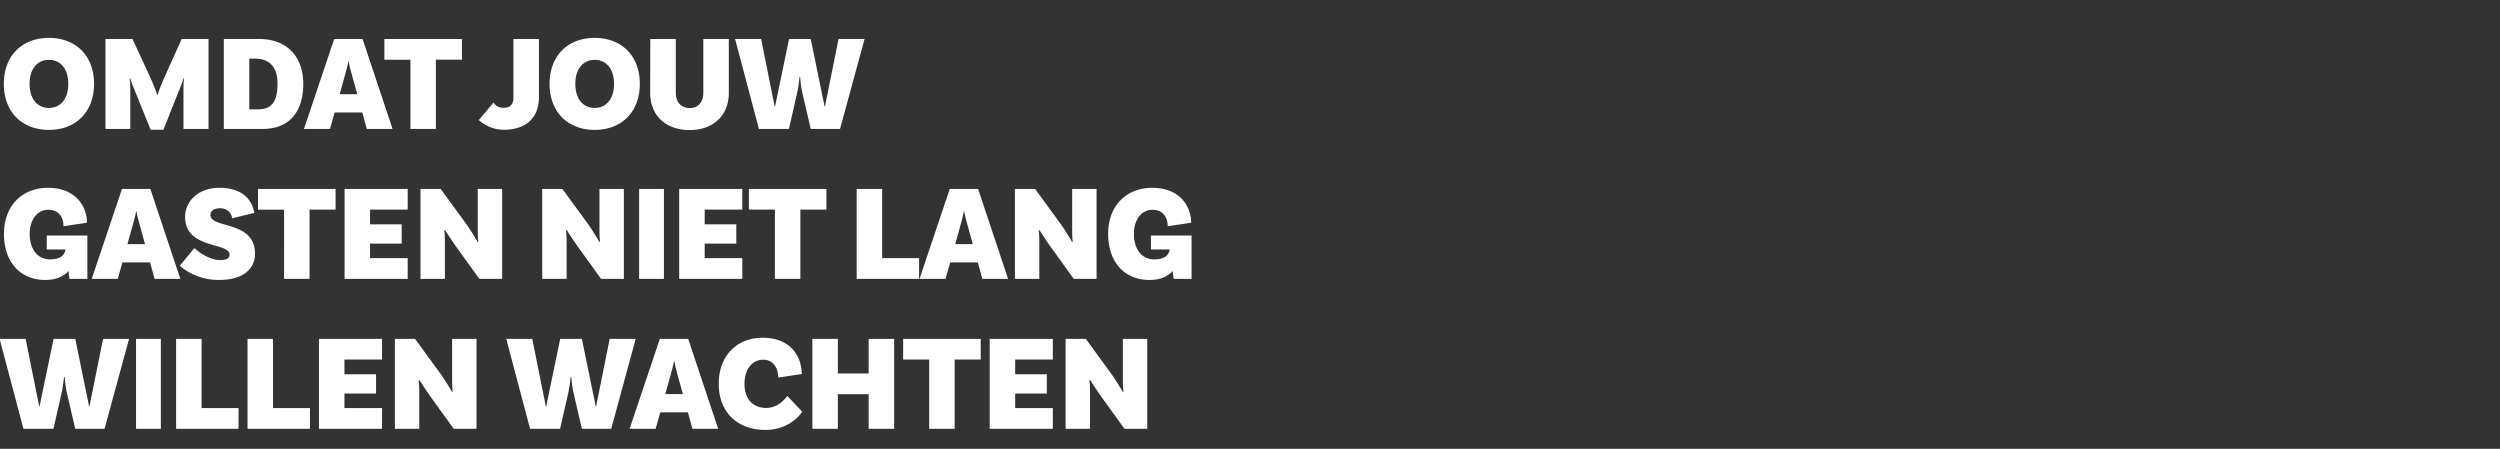 <svg width="752" height="135" viewBox="0 0 752 135" xmlns="http://www.w3.org/2000/svg"><rect x="0" y="0" width="752" height="135" fill="#333333" stroke="none"/><g fill="#fff"><path d="M14.719 11.398c-8.036 0-13.571 5.33-13.571 13.817 0 8.528 5.535 13.858 13.571 13.858s13.571-5.33 13.571-13.858c0-8.487-5.535-13.817-13.571-13.817zm0 21.074c-3.321 0-5.822-2.542-5.822-7.257 0-4.674 2.501-7.216 5.822-7.216s5.822 2.542 5.822 7.216c0 4.715-2.501 7.257-5.822 7.257zM62.73 11.726h-8.077l-5.002 11.111c-1.025 2.296-2.132 5.125-2.214 5.699h-.164c-.123-.574-1.189-3.362-2.255-5.658l-5.166-11.152h-8.118v27.06h7.462V26.65c0-1.23-.123-2.747-.205-2.993l.205-.082c.041.205.41 1.353.697 2.05l5.412 13.407h3.854l5.33-13.407c.287-.697.656-1.845.697-2.05l.205.082c-.082.246-.205 1.681-.205 2.993v12.136h7.544zM77.9 11.726H67.322v27.06h11.685c8.077 0 12.218-5.207 12.218-13.571 0-7.872-4.592-13.489-13.325-13.489zm-.164 21.156h-2.747V17.63h1.599c4.387 0 6.888 2.378 6.888 7.585 0 5.617-2.009 7.667-5.74 7.667zM110.331 38.786h7.749l-9.02-27.06h-8.528l-9.102 27.06h7.831l1.394-4.961h8.323zm-8.159-10.455l1.804-6.478c.246-.943.656-2.378.779-3.321h.164c.123.943.492 2.378.738 3.28l1.804 6.519zM123.451 38.786h7.667V17.958h7.831v-6.232H115.62v6.232h7.831zM148.42 30.873l-4.387 5.248c1.066.984 3.731 2.911 7.503 2.911 6.56 0 10.578-3.444 10.578-9.881V11.726h-7.667V29.11c0 2.378-.943 3.321-3.075 3.321-1.435 0-2.419-.82-2.952-1.558zM178.883 11.398c-8.036 0-13.571 5.33-13.571 13.817 0 8.528 5.535 13.858 13.571 13.858s13.571-5.33 13.571-13.858c0-8.487-5.535-13.817-13.571-13.817zm0 21.074c-3.321 0-5.822-2.542-5.822-7.257 0-4.674 2.501-7.216 5.822-7.216s5.822 2.542 5.822 7.216c0 4.715-2.501 7.257-5.822 7.257zM211.56 11.726v16.195c0 2.911-1.681 4.592-4.1 4.592-2.46 0-4.182-1.681-4.182-4.592V11.726h-7.667l-.041 16.195c0 6.888 4.756 11.193 11.89 11.193 7.011 0 11.767-4.305 11.767-11.193V11.726zM252.232 11.726l-3.403 16.933c-.287 1.353-.574 2.788-.656 3.321h-.164c-.082-.533-.369-1.968-.656-3.28l-3.485-16.974h-6.519L233.823 28.7a89.45 89.45 0 00-.656 3.28h-.164c-.082-.492-.369-1.968-.656-3.321l-3.403-16.933h-7.831l7.175 27.06h9.02l2.378-10.414c.574-2.583.656-3.977.82-5.166h.164c.164 1.189.164 2.542.779 5.166l2.419 10.414h8.815l7.38-27.06z"/></g><g fill="#fff"><path d="M26.281 70.848H14.063v4.182h5.658c-.369 2.091-2.009 2.993-4.715 2.993-3.69 0-6.068-3.075-6.068-7.667 0-4.469 2.419-7.257 5.576-7.257 3.362 0 4.592 2.501 4.592 4.961l7.052-1.066c0-4.674-3.157-10.496-11.767-10.496-7.667 0-13.202 5.33-13.202 13.858S6.15 84.214 13.612 84.214c3.198 0 5.494-1.025 7.011-2.706.082 1.353.246 2.132.287 2.378h5.371zM46.494 83.886h7.749l-9.02-27.06h-8.528l-9.102 27.06h7.831l1.394-4.961h8.323zm-8.159-10.455l1.804-6.478c.246-.943.656-2.378.779-3.321h.164c.123.943.492 2.378.738 3.28l1.804 6.519zM69.782 65.682l6.724-1.64c-.656-3.813-3.444-7.544-10.537-7.544-6.314 0-10.291 4.059-10.291 8.733 0 9.84 13.366 7.544 13.366 11.357 0 1.066-.738 1.64-2.87 1.64-3.075 0-6.355-2.337-7.708-3.608l-4.387 5.33c1.435 1.23 5.453 4.264 11.767 4.264 7.79 0 10.865-3.731 10.865-7.872 0-10.168-13.407-7.462-13.407-11.685 0-1.189 1.025-2.009 2.911-2.009 2.173 0 3.567 1.558 3.567 3.034zM85.444 83.886h7.667V63.058h7.831v-6.232H77.613v6.232h7.831zM122.631 63.058v-6.232h-18.983v27.06h18.983v-6.232h-11.316v-4.387h9.512v-5.781h-9.512v-4.428zM151.044 56.826h-7.339v10.619c0 2.214 0 4.346.205 5.207l-.246.123c-.533-.984-2.214-3.731-3.362-5.33l-7.749-10.619h-6.068v27.06h7.339v-9.594c0-2.214 0-4.059-.205-4.92l.287-.123a107.703 107.703 0 003.362 5.043l6.929 9.594h6.847zM187.657 56.826h-7.339v10.619c0 2.214 0 4.346.205 5.207l-.246.123c-.533-.984-2.214-3.731-3.362-5.33l-7.749-10.619h-6.068v27.06h7.339v-9.594c0-2.214 0-4.059-.205-4.92l.287-.123a107.703 107.703 0 003.362 5.043l6.929 9.594h6.847zM192.249 83.886h7.462v-27.06h-7.462zM223.286 63.058v-6.232h-18.983v27.06h18.983v-6.232H211.97v-4.387h9.512v-5.781h-9.512v-4.428zM233.085 83.886h7.667V63.058h7.831v-6.232h-23.329v6.232h7.831zM265.352 77.654V56.826h-7.667v27.06h18.778v-6.232zM295.487 83.886h7.749l-9.02-27.06h-8.528l-9.102 27.06h7.831l1.394-4.961h8.323zm-8.159-10.455l1.804-6.478c.246-.943.656-2.378.779-3.321h.164c.123.943.492 2.378.738 3.28l1.804 6.519zM329.845 56.826h-7.339v10.619c0 2.214 0 4.346.205 5.207l-.246.123c-.533-.984-2.214-3.731-3.362-5.33l-7.749-10.619h-6.068v27.06h7.339v-9.594c0-2.214 0-4.059-.205-4.92l.287-.123a107.703 107.703 0 003.362 5.043l6.929 9.594h6.847zM358.422 70.848h-12.218v4.182h5.658c-.369 2.091-2.009 2.993-4.715 2.993-3.69 0-6.068-3.075-6.068-7.667 0-4.469 2.419-7.257 5.576-7.257 3.362 0 4.592 2.501 4.592 4.961l7.052-1.066c0-4.674-3.157-10.496-11.767-10.496-7.667 0-13.202 5.33-13.202 13.858s4.961 13.858 12.423 13.858c3.198 0 5.494-1.025 7.011-2.706.082 1.353.246 2.132.287 2.378h5.371z"/></g><g fill="#fff"><path d="M30.996 101.926l-3.403 16.933c-.287 1.353-.574 2.788-.656 3.321h-.164c-.082-.533-.369-1.968-.656-3.28l-3.485-16.974h-6.519L12.587 118.9a89.45 89.45 0 00-.656 3.28h-.164c-.082-.492-.369-1.968-.656-3.321l-3.403-16.933H-.123l7.175 27.06h9.02l2.378-10.414c.574-2.583.656-3.977.82-5.166h.164c.164 1.189.164 2.542.779 5.166l2.419 10.414h8.815l7.38-27.06zM40.918 128.986h7.462v-27.06h-7.462zM60.639 122.754v-20.828h-7.667v27.06H71.75v-6.232zM82.123 122.754v-20.828h-7.667v27.06h18.778v-6.232zM114.923 108.158v-6.232H95.94v27.06h18.983v-6.232h-11.316v-4.387h9.512v-5.781h-9.512v-4.428zM143.336 101.926h-7.339v10.619c0 2.214 0 4.346.205 5.207l-.246.123c-.533-.984-2.214-3.731-3.362-5.33l-7.749-10.619h-6.068v27.06h7.339v-9.594c0-2.214 0-4.059-.205-4.92l.287-.123a107.703 107.703 0 003.362 5.043l6.929 9.594h6.847zM183.393 101.926l-3.403 16.933c-.287 1.353-.574 2.788-.656 3.321h-.164c-.082-.533-.369-1.968-.656-3.28l-3.485-16.974h-6.519l-3.526 16.974a89.45 89.45 0 00-.656 3.28h-.164c-.082-.492-.369-1.968-.656-3.321l-3.403-16.933h-7.831l7.175 27.06h9.02l2.378-10.414c.574-2.583.656-3.977.82-5.166h.164c.164 1.189.164 2.542.779 5.166l2.419 10.414h8.815l7.38-27.06zM208.28 128.986h7.749l-9.02-27.06h-8.528l-9.102 27.06h7.831l1.394-4.961h8.323zm-8.159-10.455l1.804-6.478c.246-.943.656-2.378.779-3.321h.164c.123.943.492 2.378.738 3.28l1.804 6.519zM229.395 101.598c-7.667 0-13.202 5.33-13.202 13.858 0 8.487 5.576 13.858 14.022 13.858 6.068 0 9.553-3.28 11.111-5.453l-4.51-4.756c-.82 1.148-2.952 3.608-6.396 3.608-3.321 0-6.478-2.091-6.478-7.257 0-4.469 2.419-7.257 5.576-7.257 3.362 0 4.592 2.911 4.592 5.371l7.052-1.066c0-5.084-3.157-10.906-11.767-10.906zM261.293 101.926v10.414h-9.266v-10.414h-7.667v27.06h7.667v-10.414h9.266v10.414h7.667v-27.06zM279.497 128.986h7.667v-20.828h7.831v-6.232h-23.329v6.232h7.831zM316.684 108.158v-6.232h-18.983v27.06h18.983v-6.232h-11.316v-4.387h9.512v-5.781h-9.512v-4.428zM345.097 101.926h-7.339v10.619c0 2.214 0 4.346.205 5.207l-.246.123c-.533-.984-2.214-3.731-3.362-5.33l-7.749-10.619h-6.068v27.06h7.339v-9.594c0-2.214 0-4.059-.205-4.92l.287-.123a107.703 107.703 0 003.362 5.043l6.929 9.594h6.847z"/></g></svg>